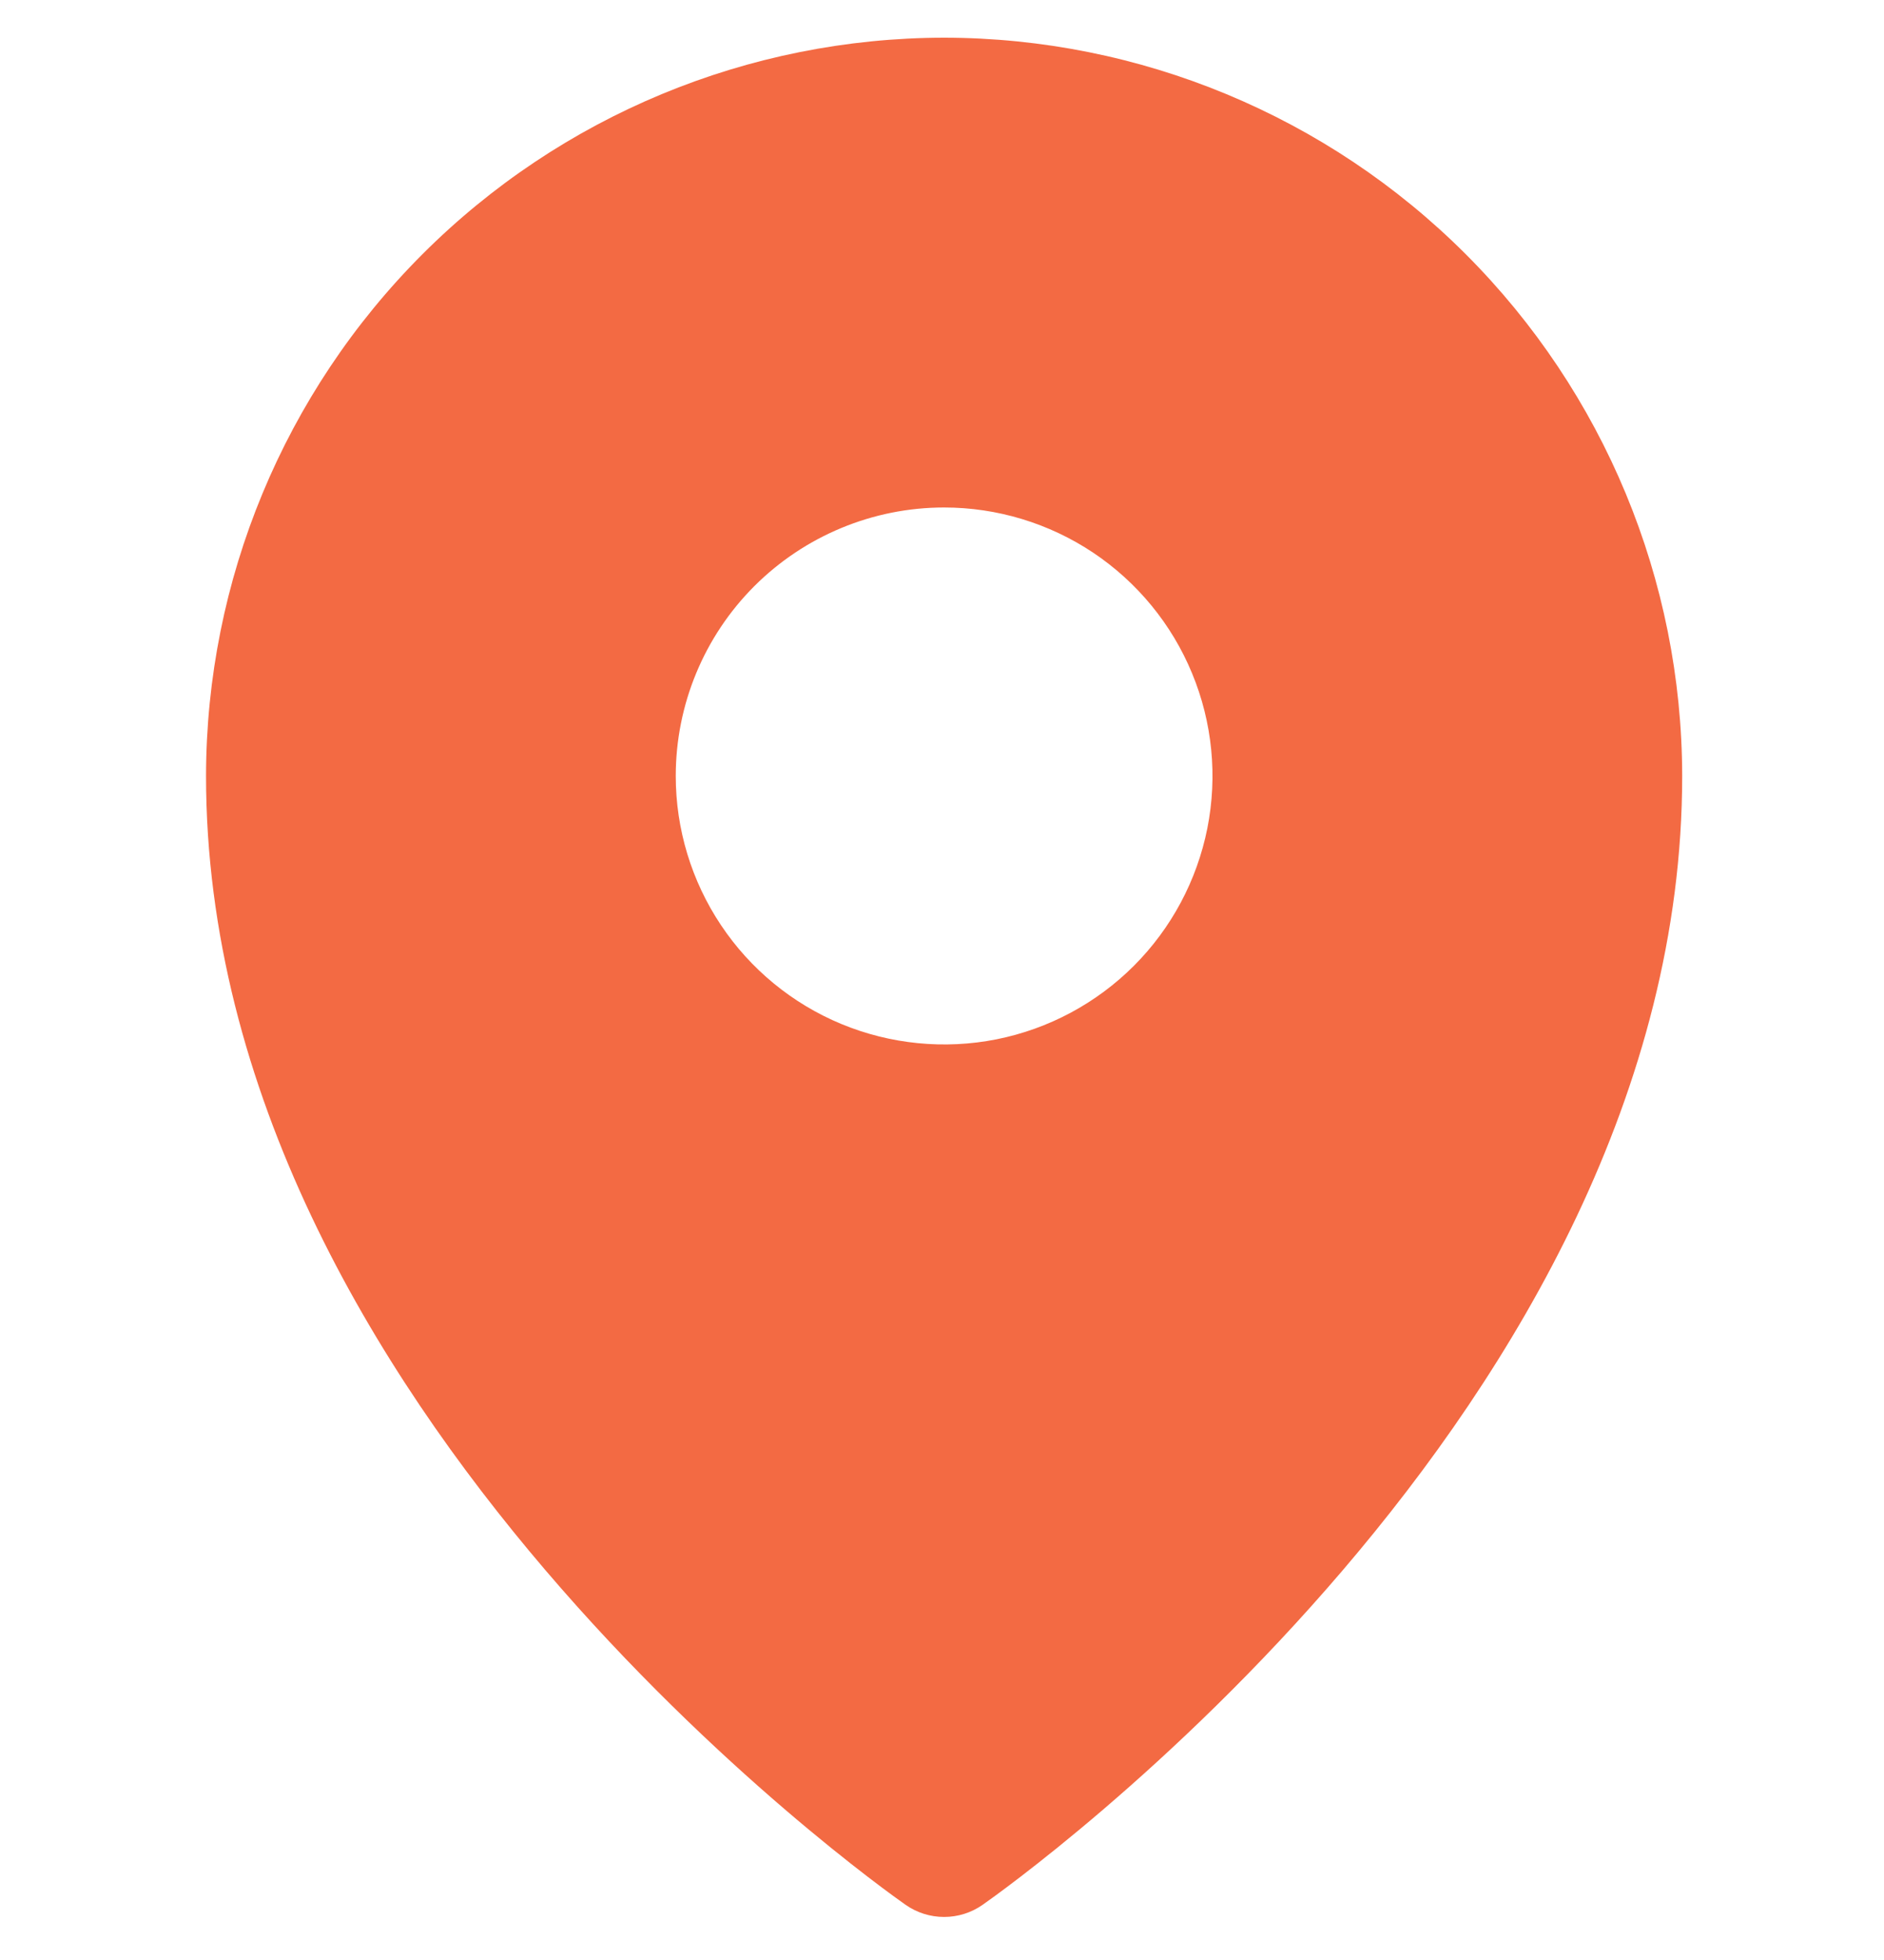 <svg width="25" height="26" viewBox="0 0 25 26" fill="none" xmlns="http://www.w3.org/2000/svg">
<g clip-path="url(#clip0_208_1015)">
<path d="M12.528 0.5C9.931 0.503 7.442 1.536 5.606 3.372C3.77 5.208 2.737 7.697 2.734 10.294C2.734 18.674 11.638 25.003 12.017 25.268C12.167 25.373 12.345 25.429 12.528 25.429C12.711 25.429 12.889 25.373 13.039 25.268C13.418 25.003 22.322 18.674 22.322 10.294C22.319 7.697 21.286 5.208 19.45 3.372C17.614 1.536 15.124 0.503 12.528 0.5ZM12.528 6.732C13.232 6.732 13.921 6.941 14.507 7.332C15.092 7.724 15.549 8.28 15.818 8.931C16.088 9.582 16.158 10.298 16.021 10.988C15.883 11.679 15.544 12.314 15.046 12.812C14.548 13.31 13.914 13.649 13.223 13.787C12.532 13.924 11.816 13.853 11.165 13.584C10.514 13.314 9.958 12.858 9.567 12.272C9.176 11.687 8.967 10.998 8.967 10.294C8.967 9.349 9.342 8.443 10.01 7.775C10.678 7.108 11.584 6.732 12.528 6.732Z" fill="#F36A43"/>
</g>
<defs>
<clipPath id="clip0_208_1015">
<rect width="25" height="25" fill="white" transform="translate(0 0.5)"/>
</clipPath>
</defs>
</svg>
